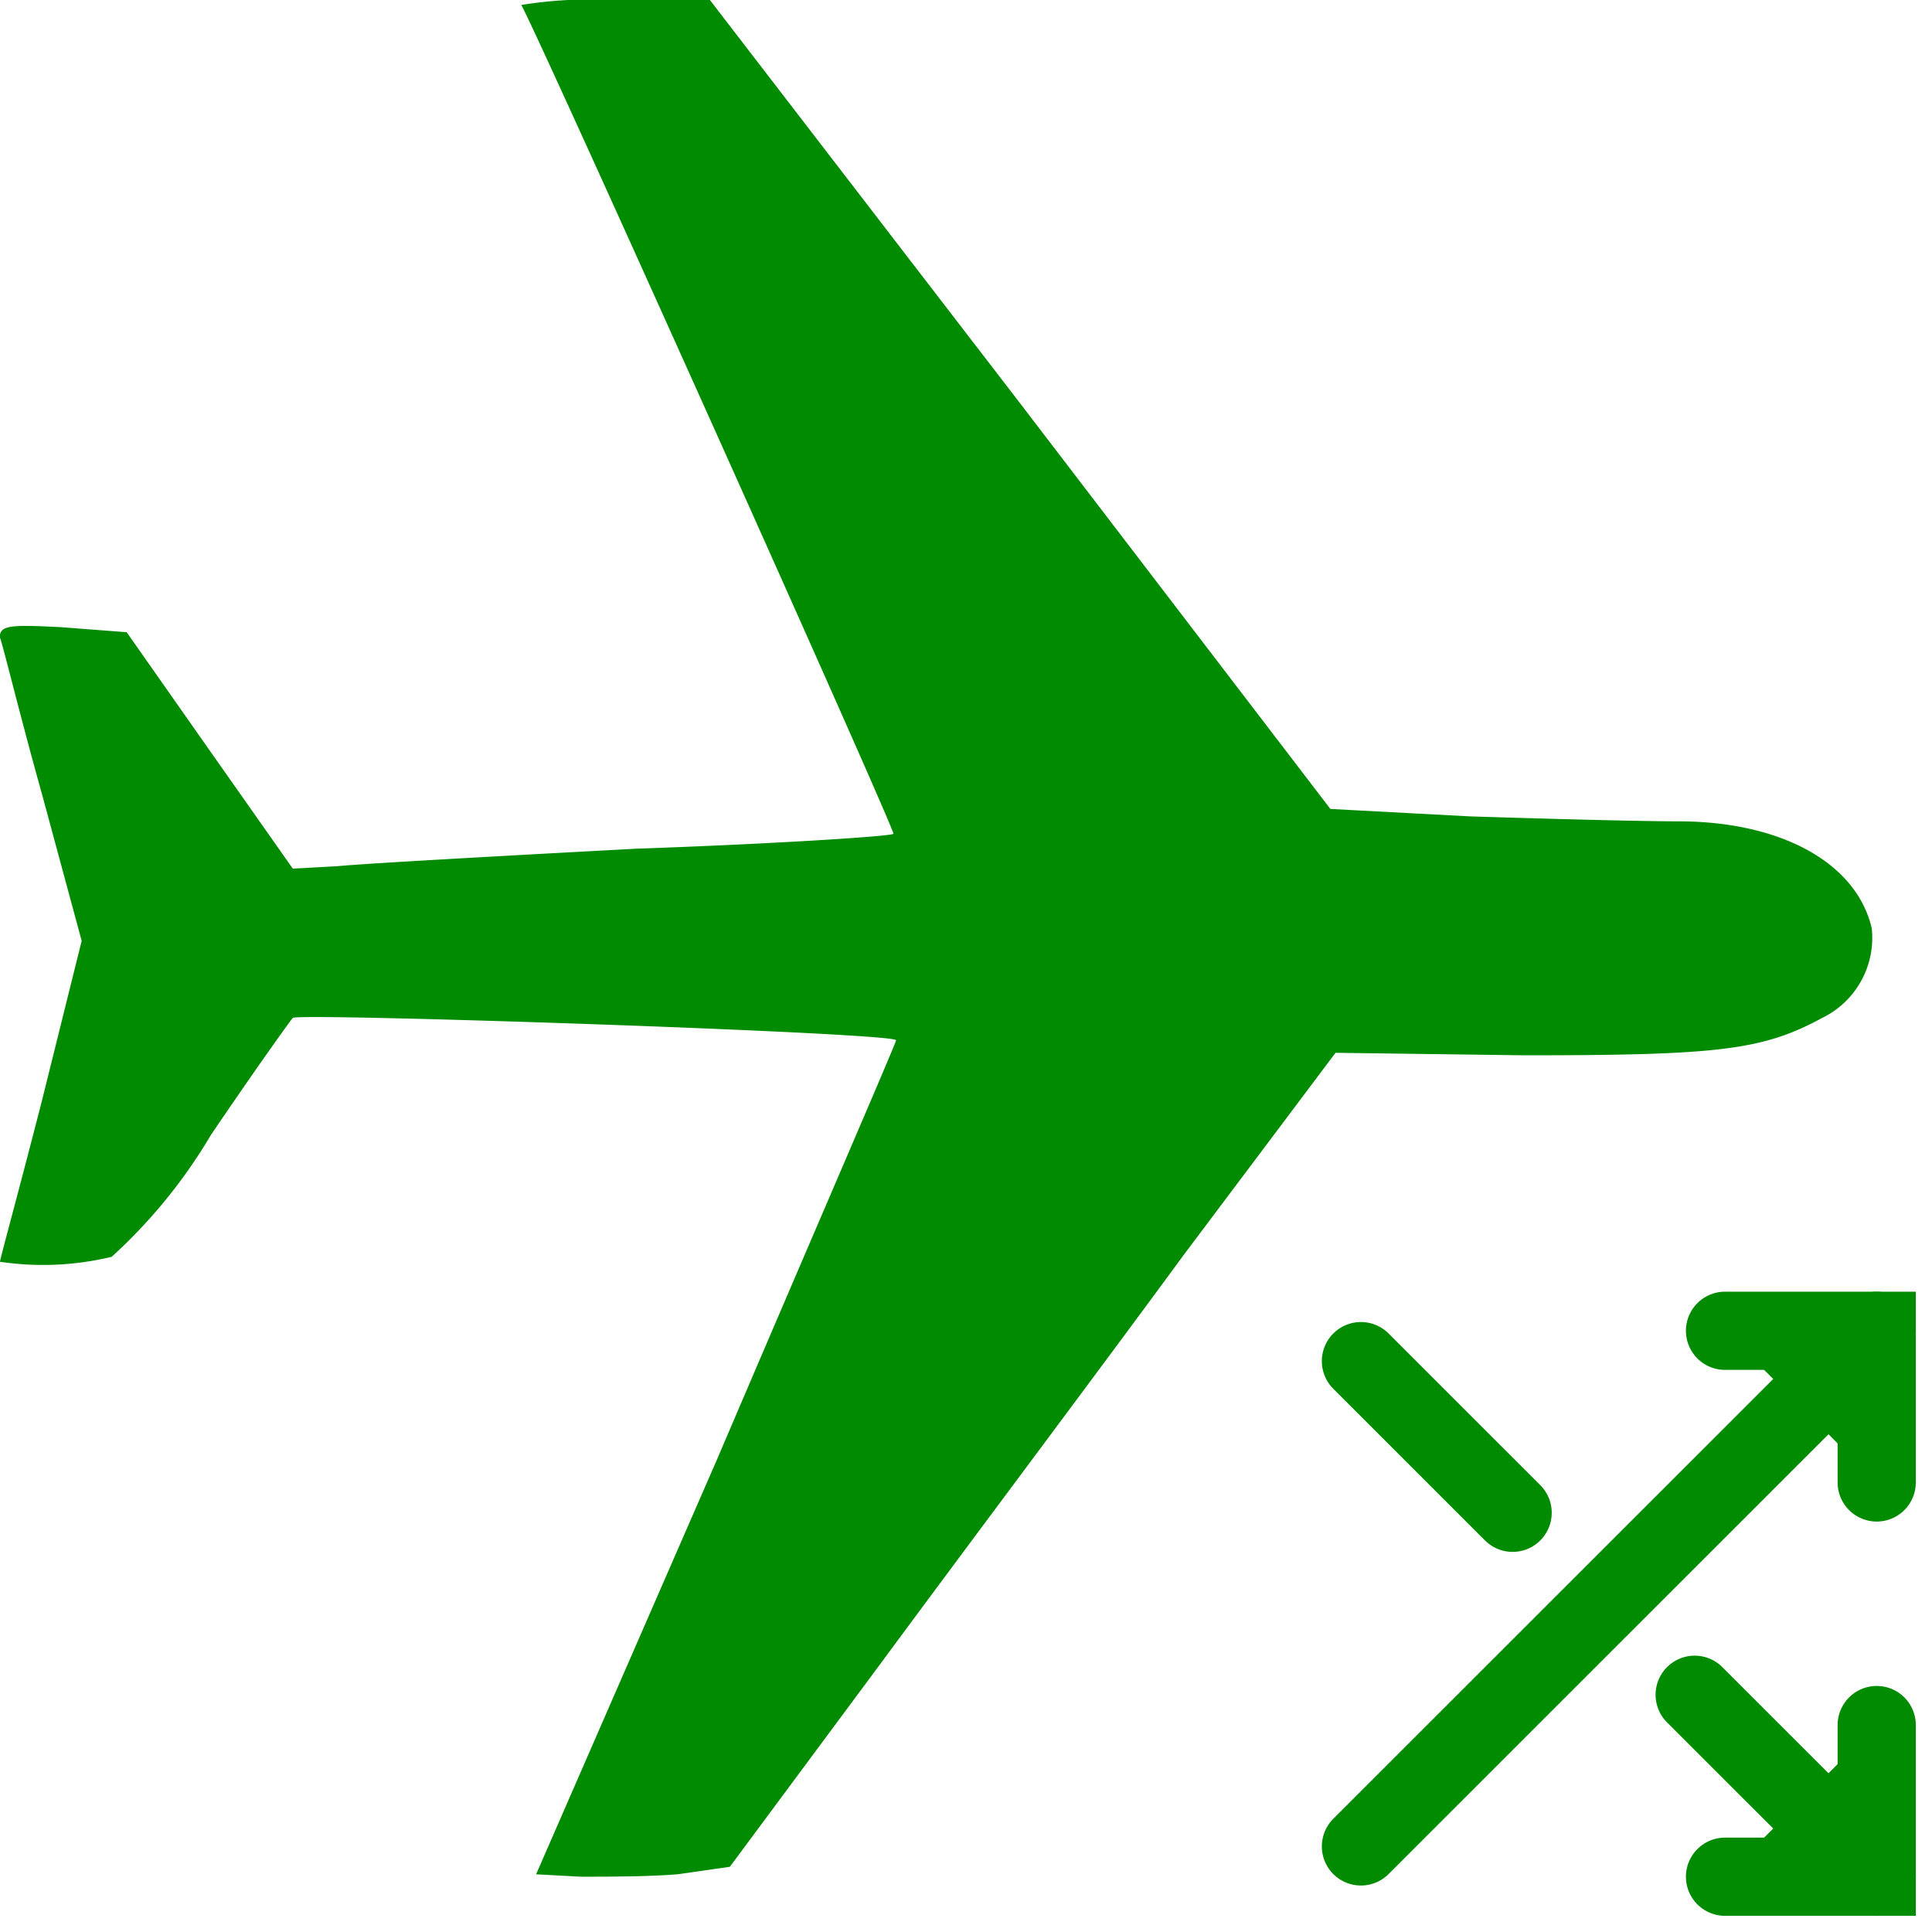 <?xml version="1.0" encoding="UTF-8"?> <svg xmlns="http://www.w3.org/2000/svg" width="49.414" height="49.414" viewBox="0 0 49.414 49.414"><g id="shuffle" transform="translate(-20 -21.874)"><path id="Path_742" data-name="Path 742" d="M16.043,46.3l.127-1.651,2.992-2.1L22.217,40.4l-.063-1.143c-.064-.635-.255-4.062-.446-7.619-.127-3.619-.318-6.539-.382-6.6S.764,34.176.127,34.557A11.181,11.181,0,0,1,0,32.207V29.732L10.313,21.8l10.377-7.937L20.88,10.3c.063-1.968.127-4.38.127-5.332,0-2.666,1.083-4.571,2.738-4.952a2.276,2.276,0,0,1,2.291,1.27c.828,1.524.955,2.667.955,7.619l-.064,4.826,5.157,3.873c2.865,2.1,7.512,5.586,10.441,7.745l5.221,3.873.191,1.334C48,31.319,48,32.4,48,33.034l-.062,1.143L37.306,29.541c-5.793-2.475-10.632-4.571-10.7-4.571-.191,0-.7,15.174-.573,15.428.064.064,1.4,1.016,2.993,2.095a13.466,13.466,0,0,1,3.119,2.54,7.511,7.511,0,0,1,.127,2.857c-.063,0-1.909-.508-4.138-1.078L24.064,45.8l-3.756,1.016c-2.038.571-3.883,1.016-4.011,1.078-.318,0-.318-.316-.255-1.586Z" transform="translate(67.889 21.874) rotate(90)" fill="#008b00"></path><path id="Path_743" data-name="Path 743" d="M24,4.5h3.88V8.379" transform="translate(40.12 51.411)" fill="#008b00" stroke="#008b00" stroke-linecap="round" stroke-width="2"></path><path id="Path_744" data-name="Path 744" d="M6,17.688,19.192,4.5" transform="translate(48.808 51.411)" fill="#008b00" stroke="#008b00" stroke-linecap="round" stroke-linejoin="round" stroke-width="2"></path><path id="Path_745" data-name="Path 745" d="M27.88,24v3.879H24" transform="translate(40.12 41.995)" fill="#008b00" stroke="#008b00" stroke-linecap="round" stroke-width="2"></path><path id="Path_746" data-name="Path 746" d="M22.5,22.5l4.656,4.654" transform="translate(40.844 42.72)" fill="#008b00" stroke="#008b00" stroke-linecap="round" stroke-linejoin="round" stroke-width="2"></path><path id="Path_747" data-name="Path 747" d="M6,6,9.88,9.879" transform="translate(48.808 50.687)" fill="#008b00" stroke="#008b00" stroke-linecap="round" stroke-linejoin="round" stroke-width="2"></path></g></svg> 